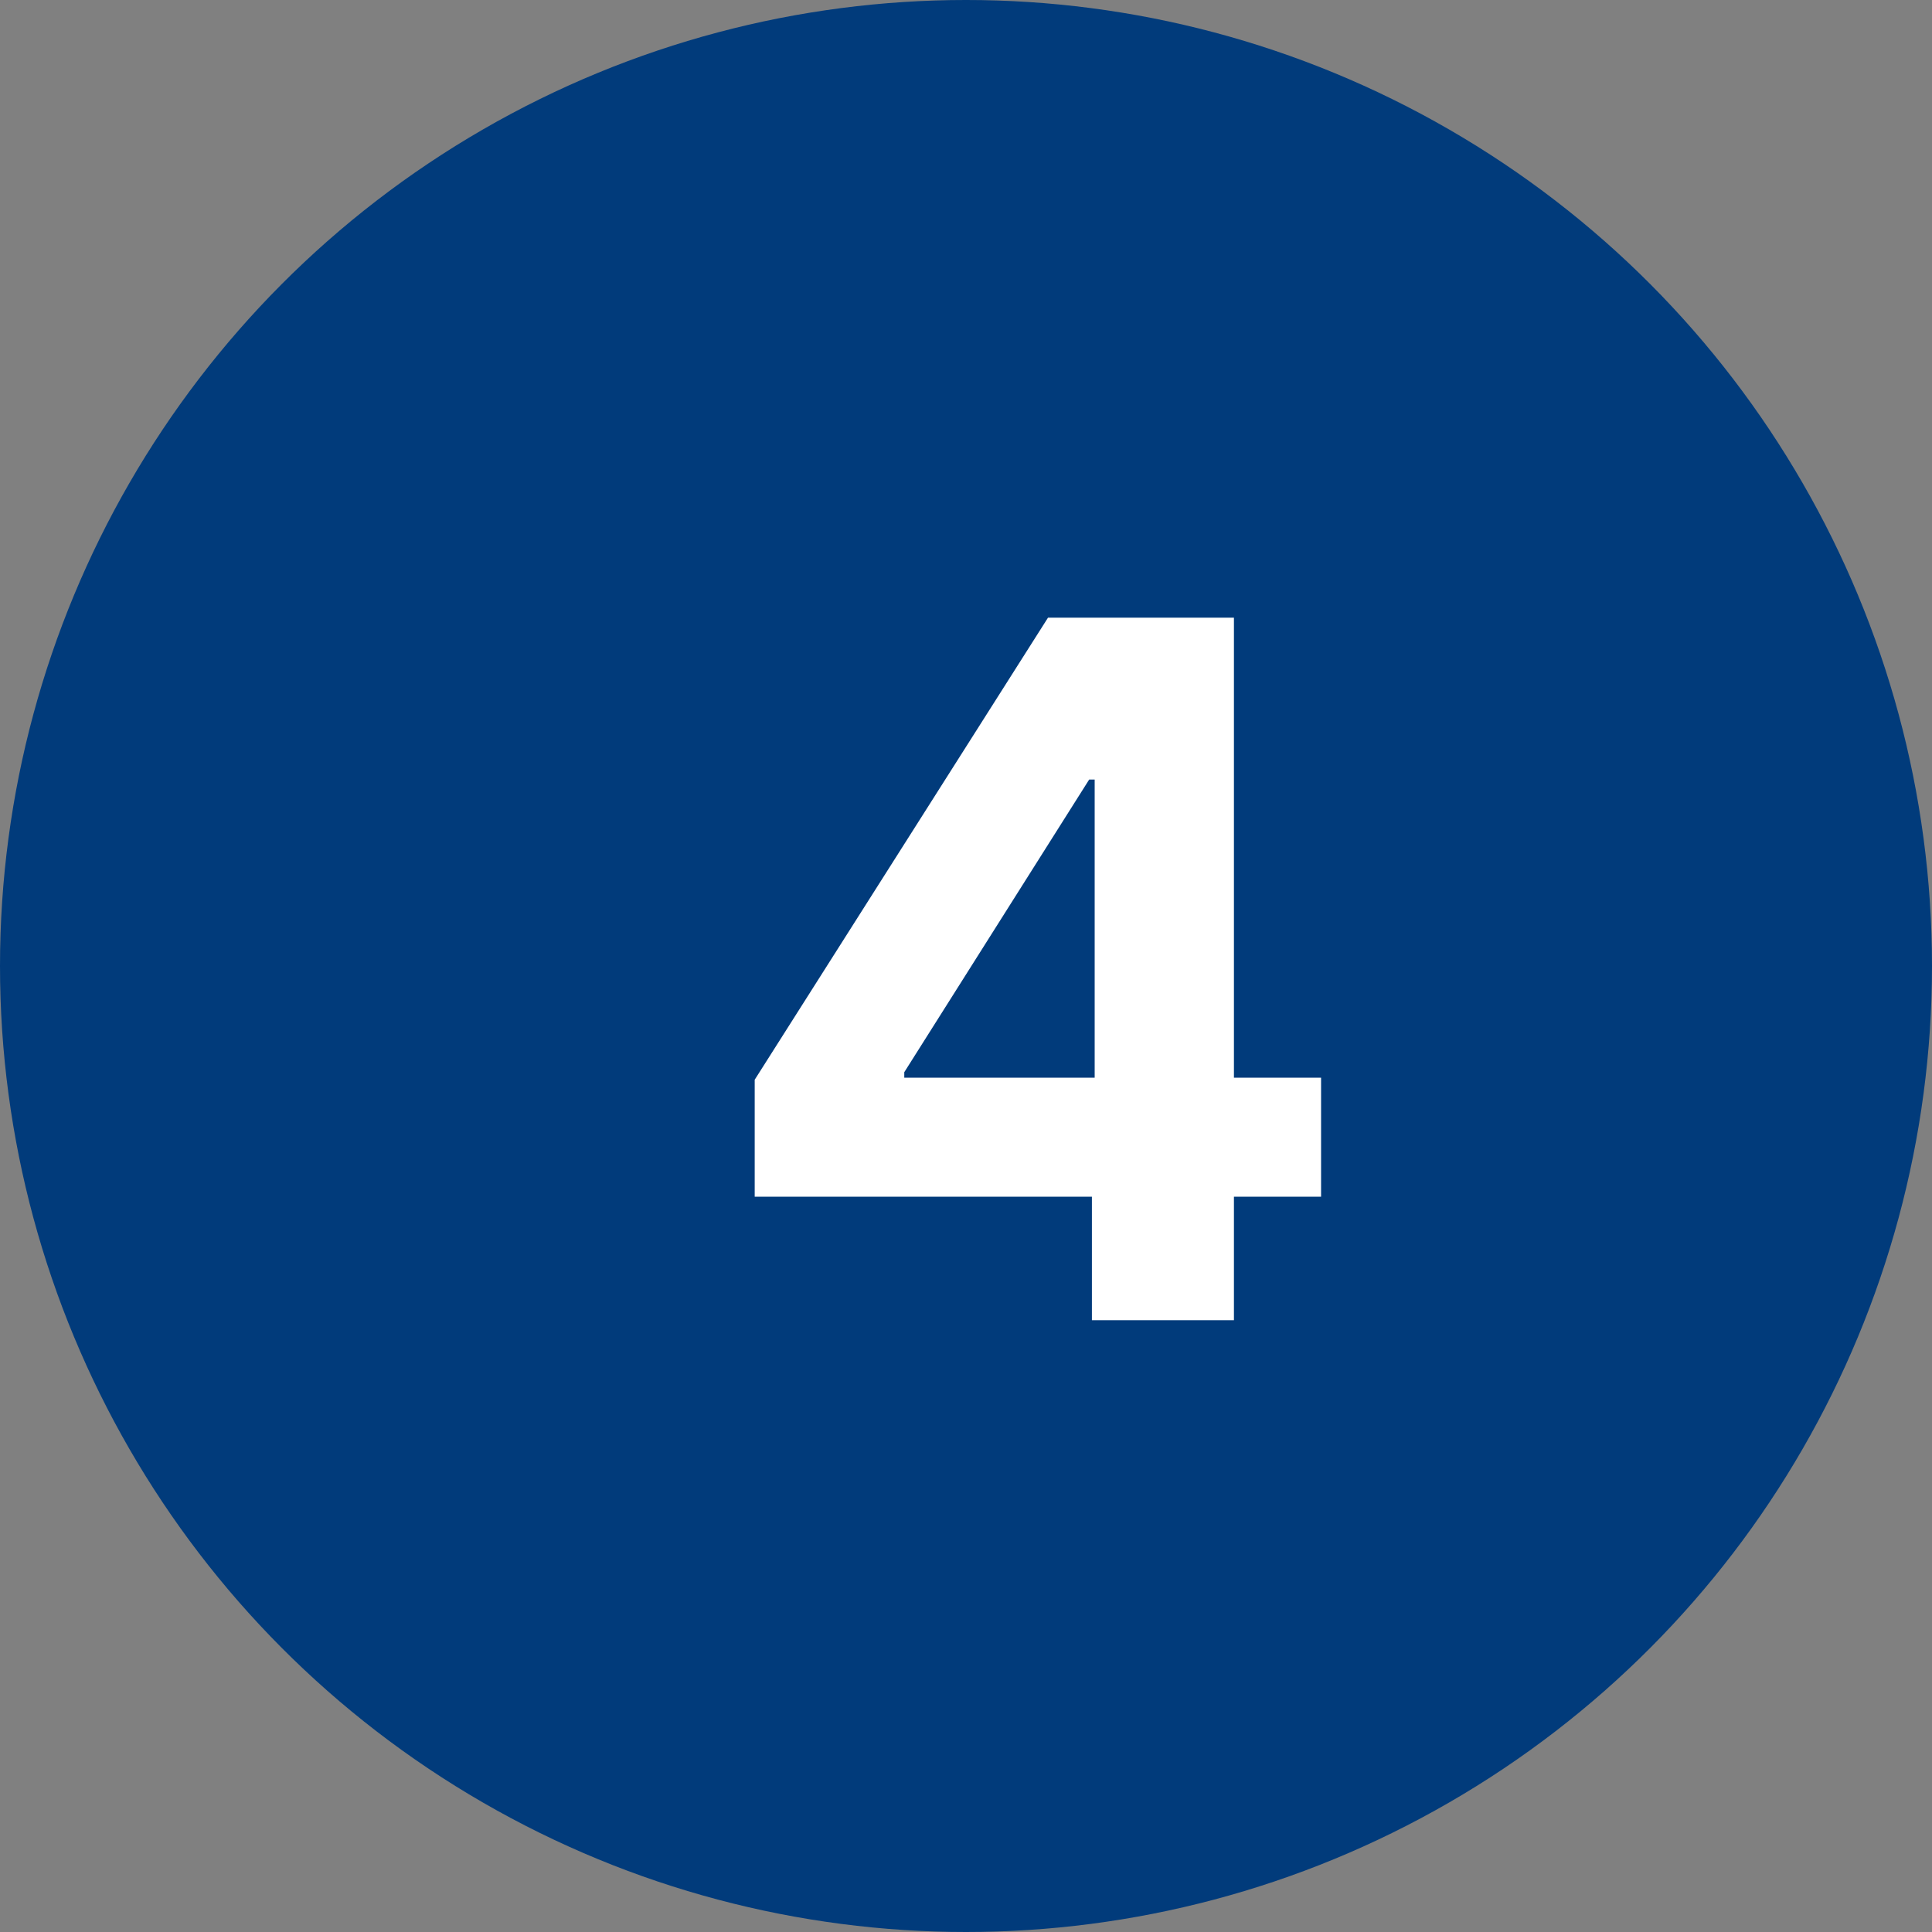 <svg xmlns="http://www.w3.org/2000/svg" width="60" height="60" viewBox="0 0 60 60" fill="none"><rect x="0" y="0" width="60" height="60" fill="#808080" stroke="none"/><circle cx="30" cy="30" r="30" fill="#013B7B"></circle><path d="M23.438 37.165H33.91V41H38.321V37.165H41.027V33.468H38.321V19.182H32.547L23.438 33.532V37.165ZM33.996 33.468H28.083V33.298L33.825 24.21H33.996V33.468Z" fill="white"></path></svg>